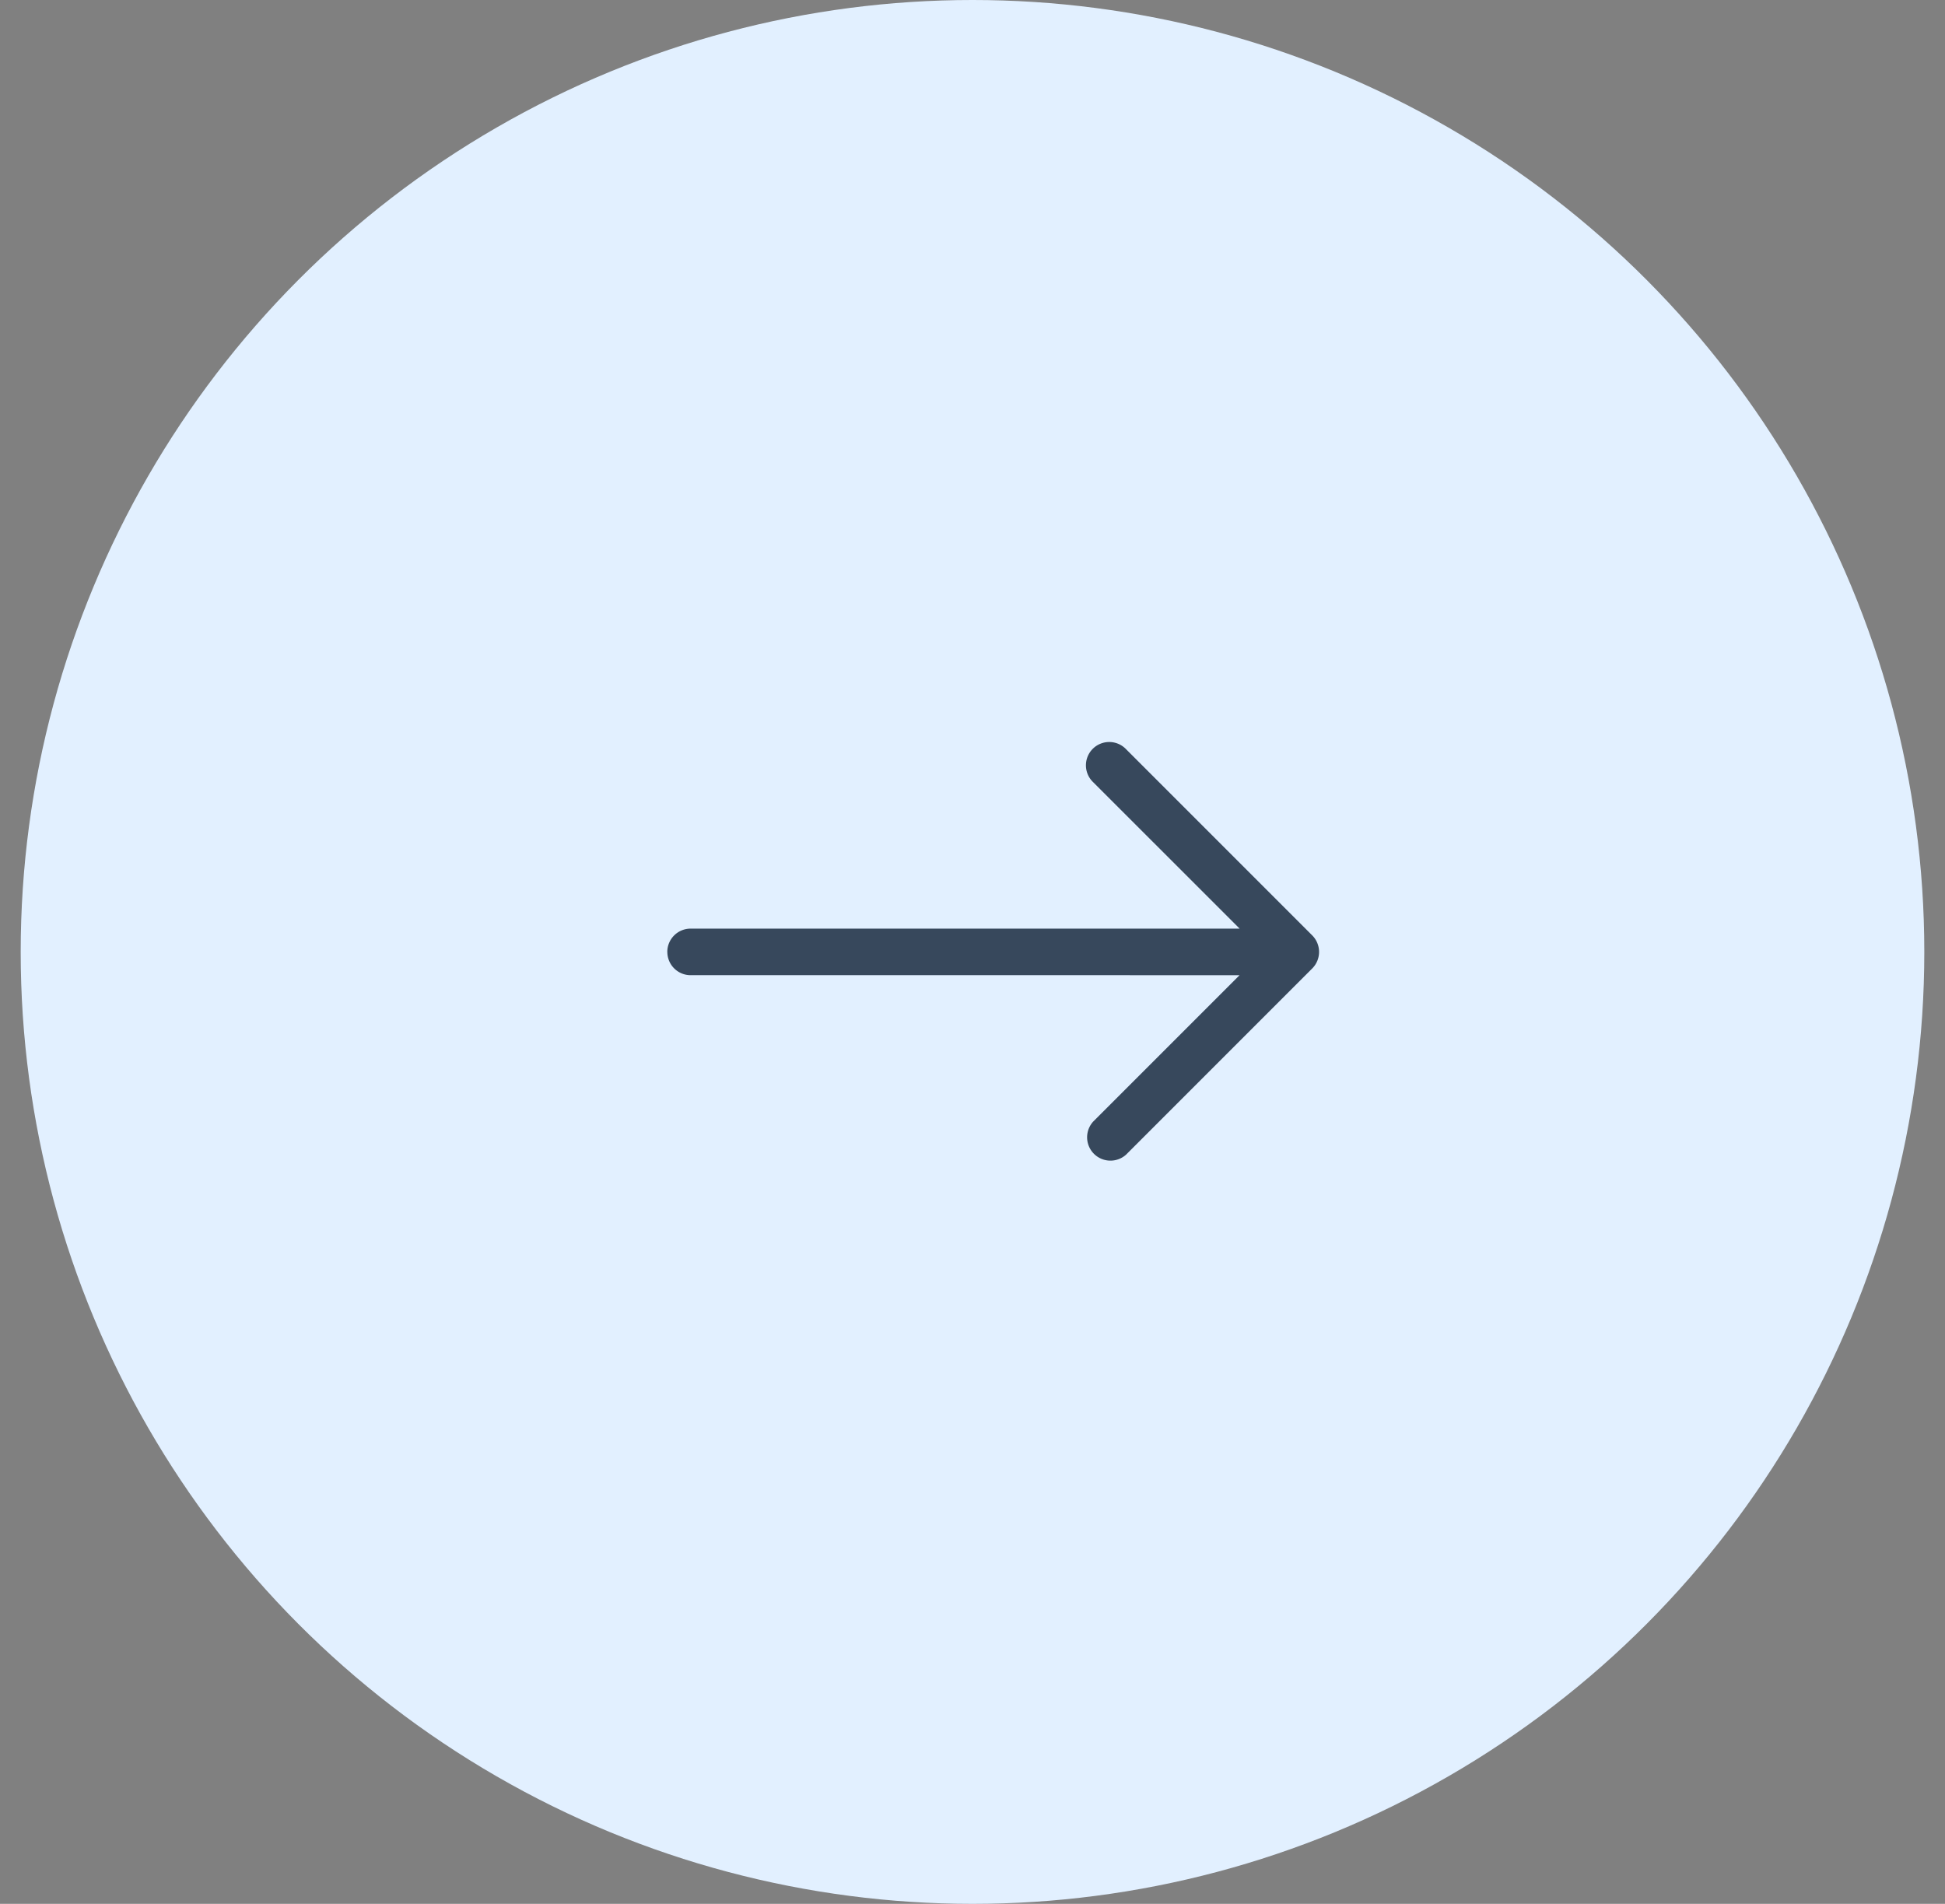 <svg xmlns="http://www.w3.org/2000/svg" width="47" height="46" fill="none"><rect width="100%" height="100%" fill="#808080" stroke="none"/><circle cx="23.5" cy="23" r="23" fill="#E2F0FF"/><path fill="#37485C" fill-rule="evenodd" d="M16.125 23a.563.563 0 0 1 .563-.563h13.267l-3.54-3.539a.563.563 0 1 1 .796-.796l4.5 4.5a.566.566 0 0 1 0 .796l-4.5 4.5a.564.564 0 0 1-.797-.796l3.54-3.54H16.688a.562.562 0 0 1-.562-.562z" clip-rule="evenodd"/></svg>